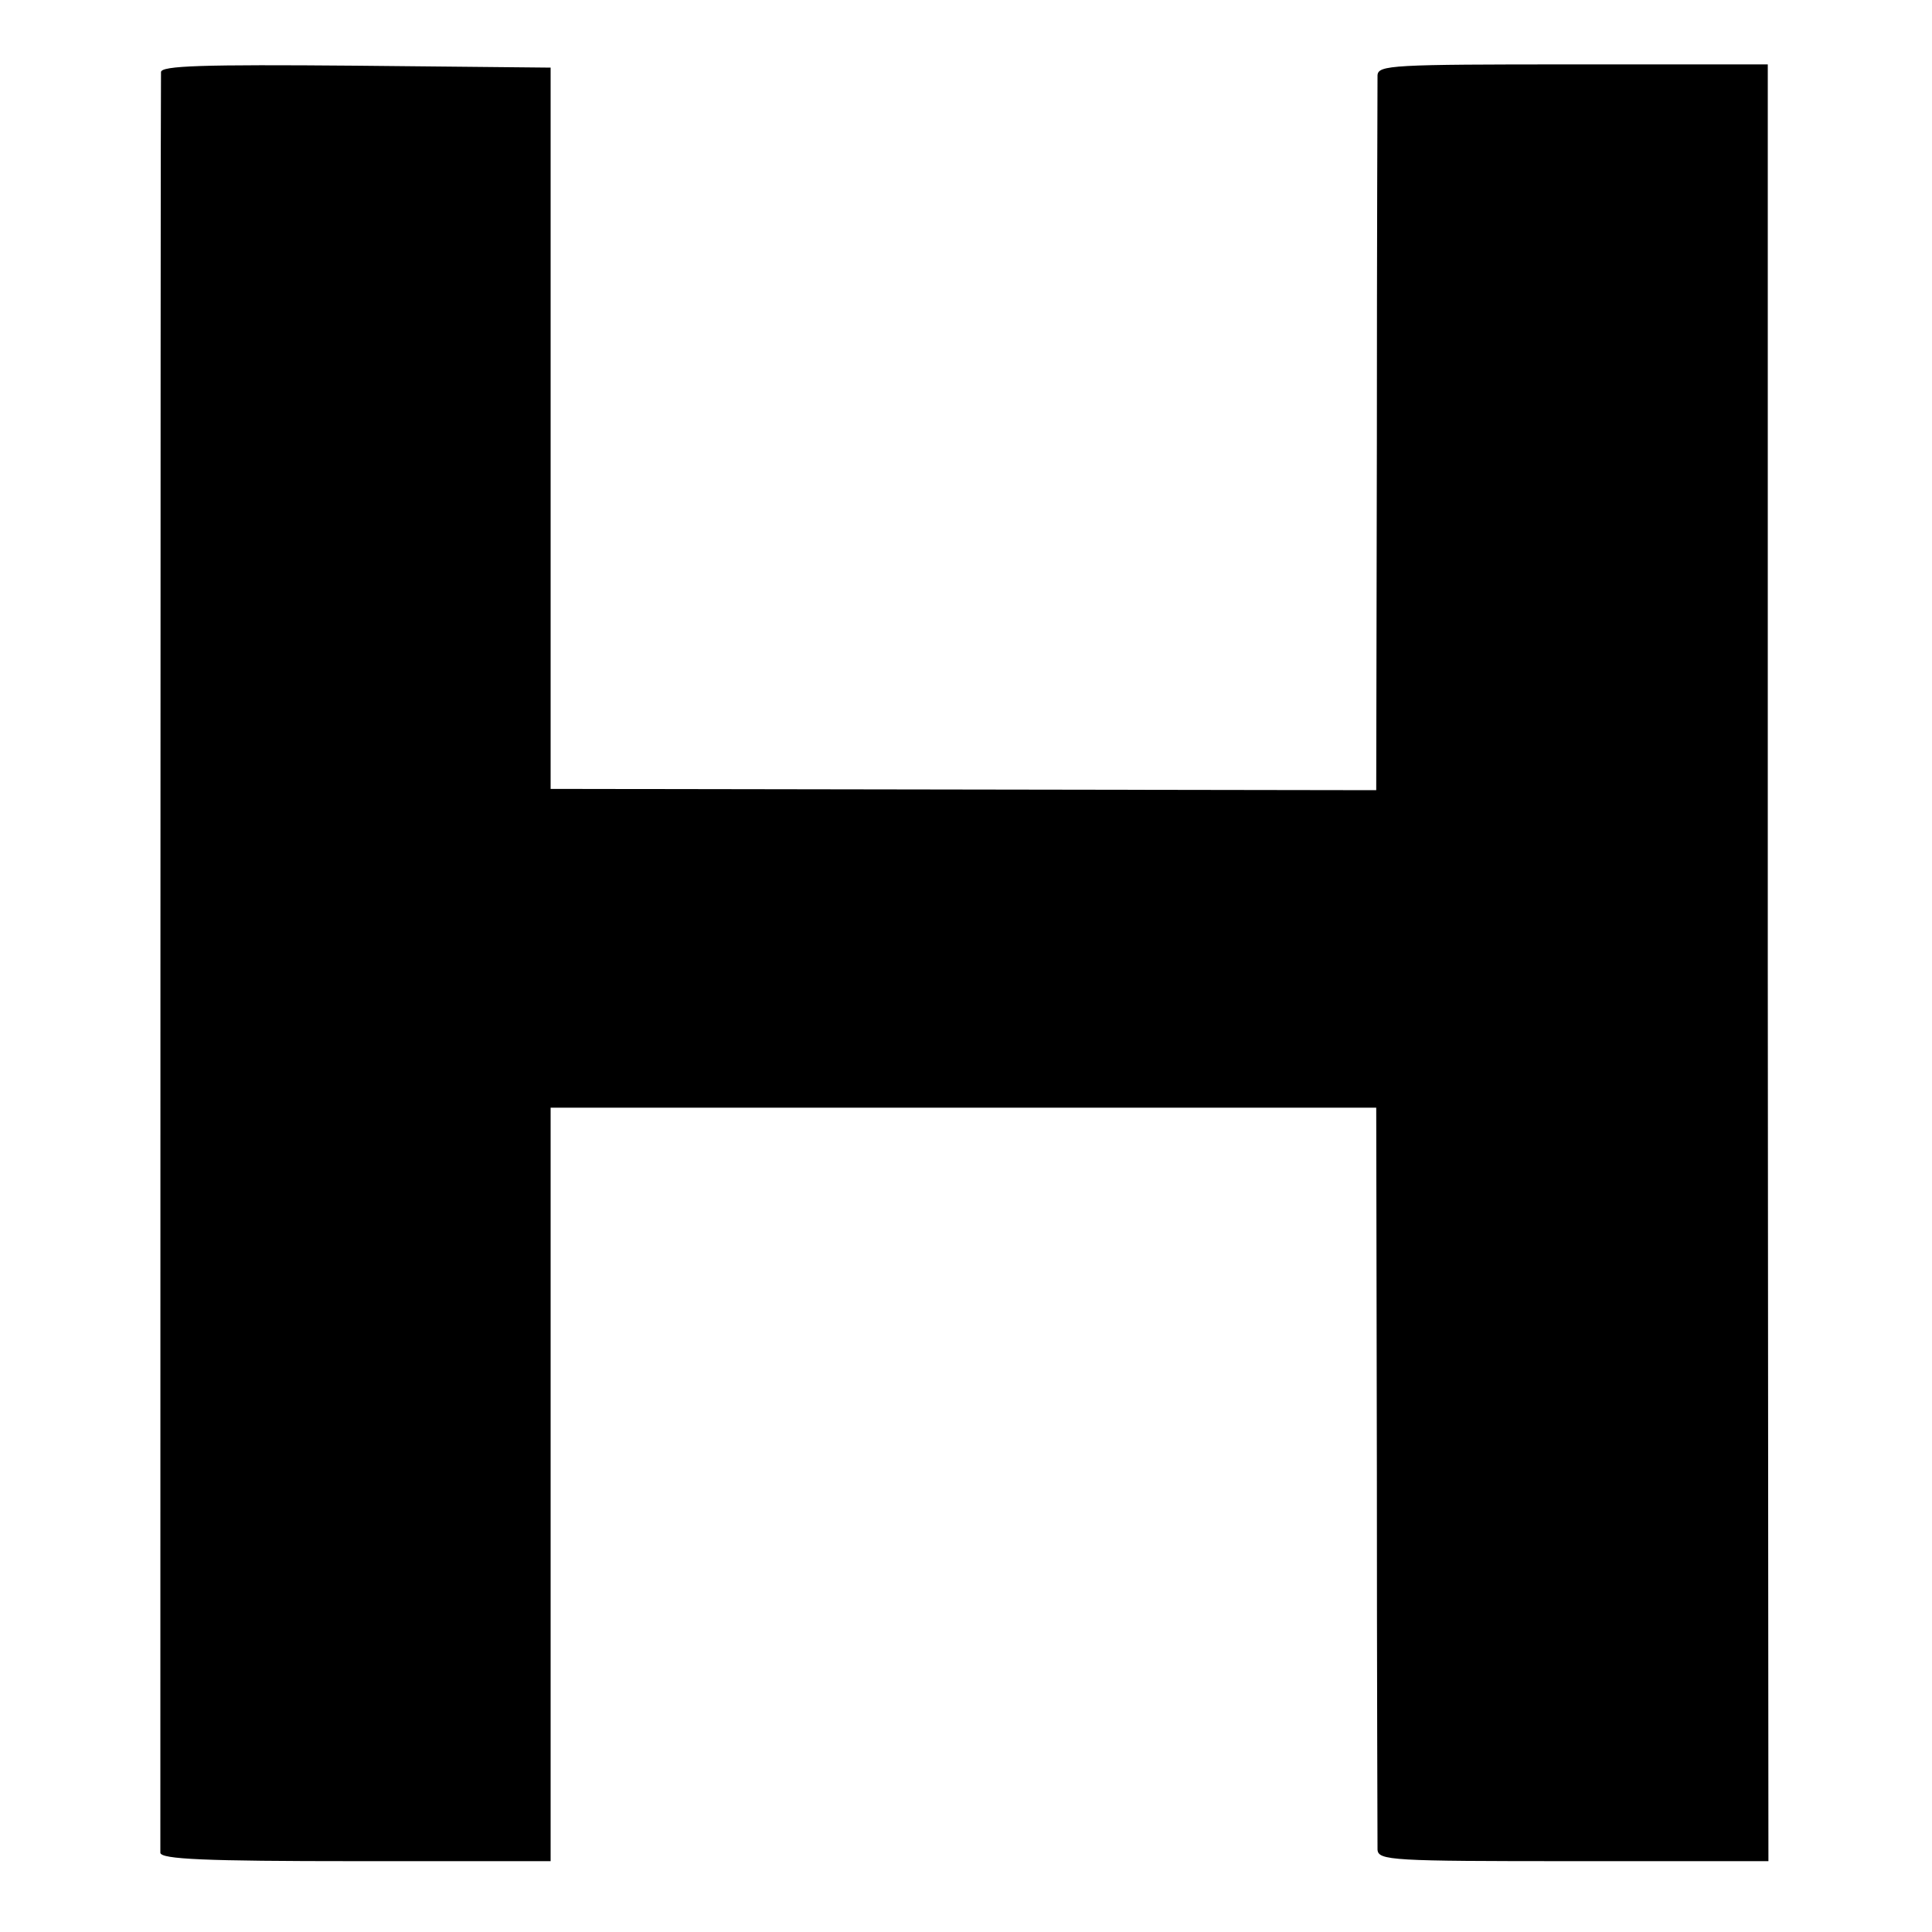 <?xml version="1.0" standalone="no"?>
<!DOCTYPE svg PUBLIC "-//W3C//DTD SVG 20010904//EN"
 "http://www.w3.org/TR/2001/REC-SVG-20010904/DTD/svg10.dtd">
<svg version="1.0" xmlns="http://www.w3.org/2000/svg"
 width="300pt" height="300pt" viewBox="0 0 300 300"
 preserveAspectRatio="xMidYMid meet">
<g transform="translate(0,300) scale(0.1,-0.1)"
fill="#000000" stroke="none">
<path d="M250 2888 c-1 -20 -1 -2751 -1 -2765 1 -10 69 -13 304 -13 l302 0 0
585 0 585 641 0 641 0 1 -567 c0 -313 1 -576 1 -585 1 -17 22 -18 304 -18
l303 0 -1 1395 0 1395 -302 0 c-282 0 -303 -1 -304 -17 0 -10 -1 -264 -1 -564
l-1 -546 -641 1 -641 1 0 560 0 560 -303 3 c-238 2 -302 0 -302 -10z"/>
</g>
</svg>

